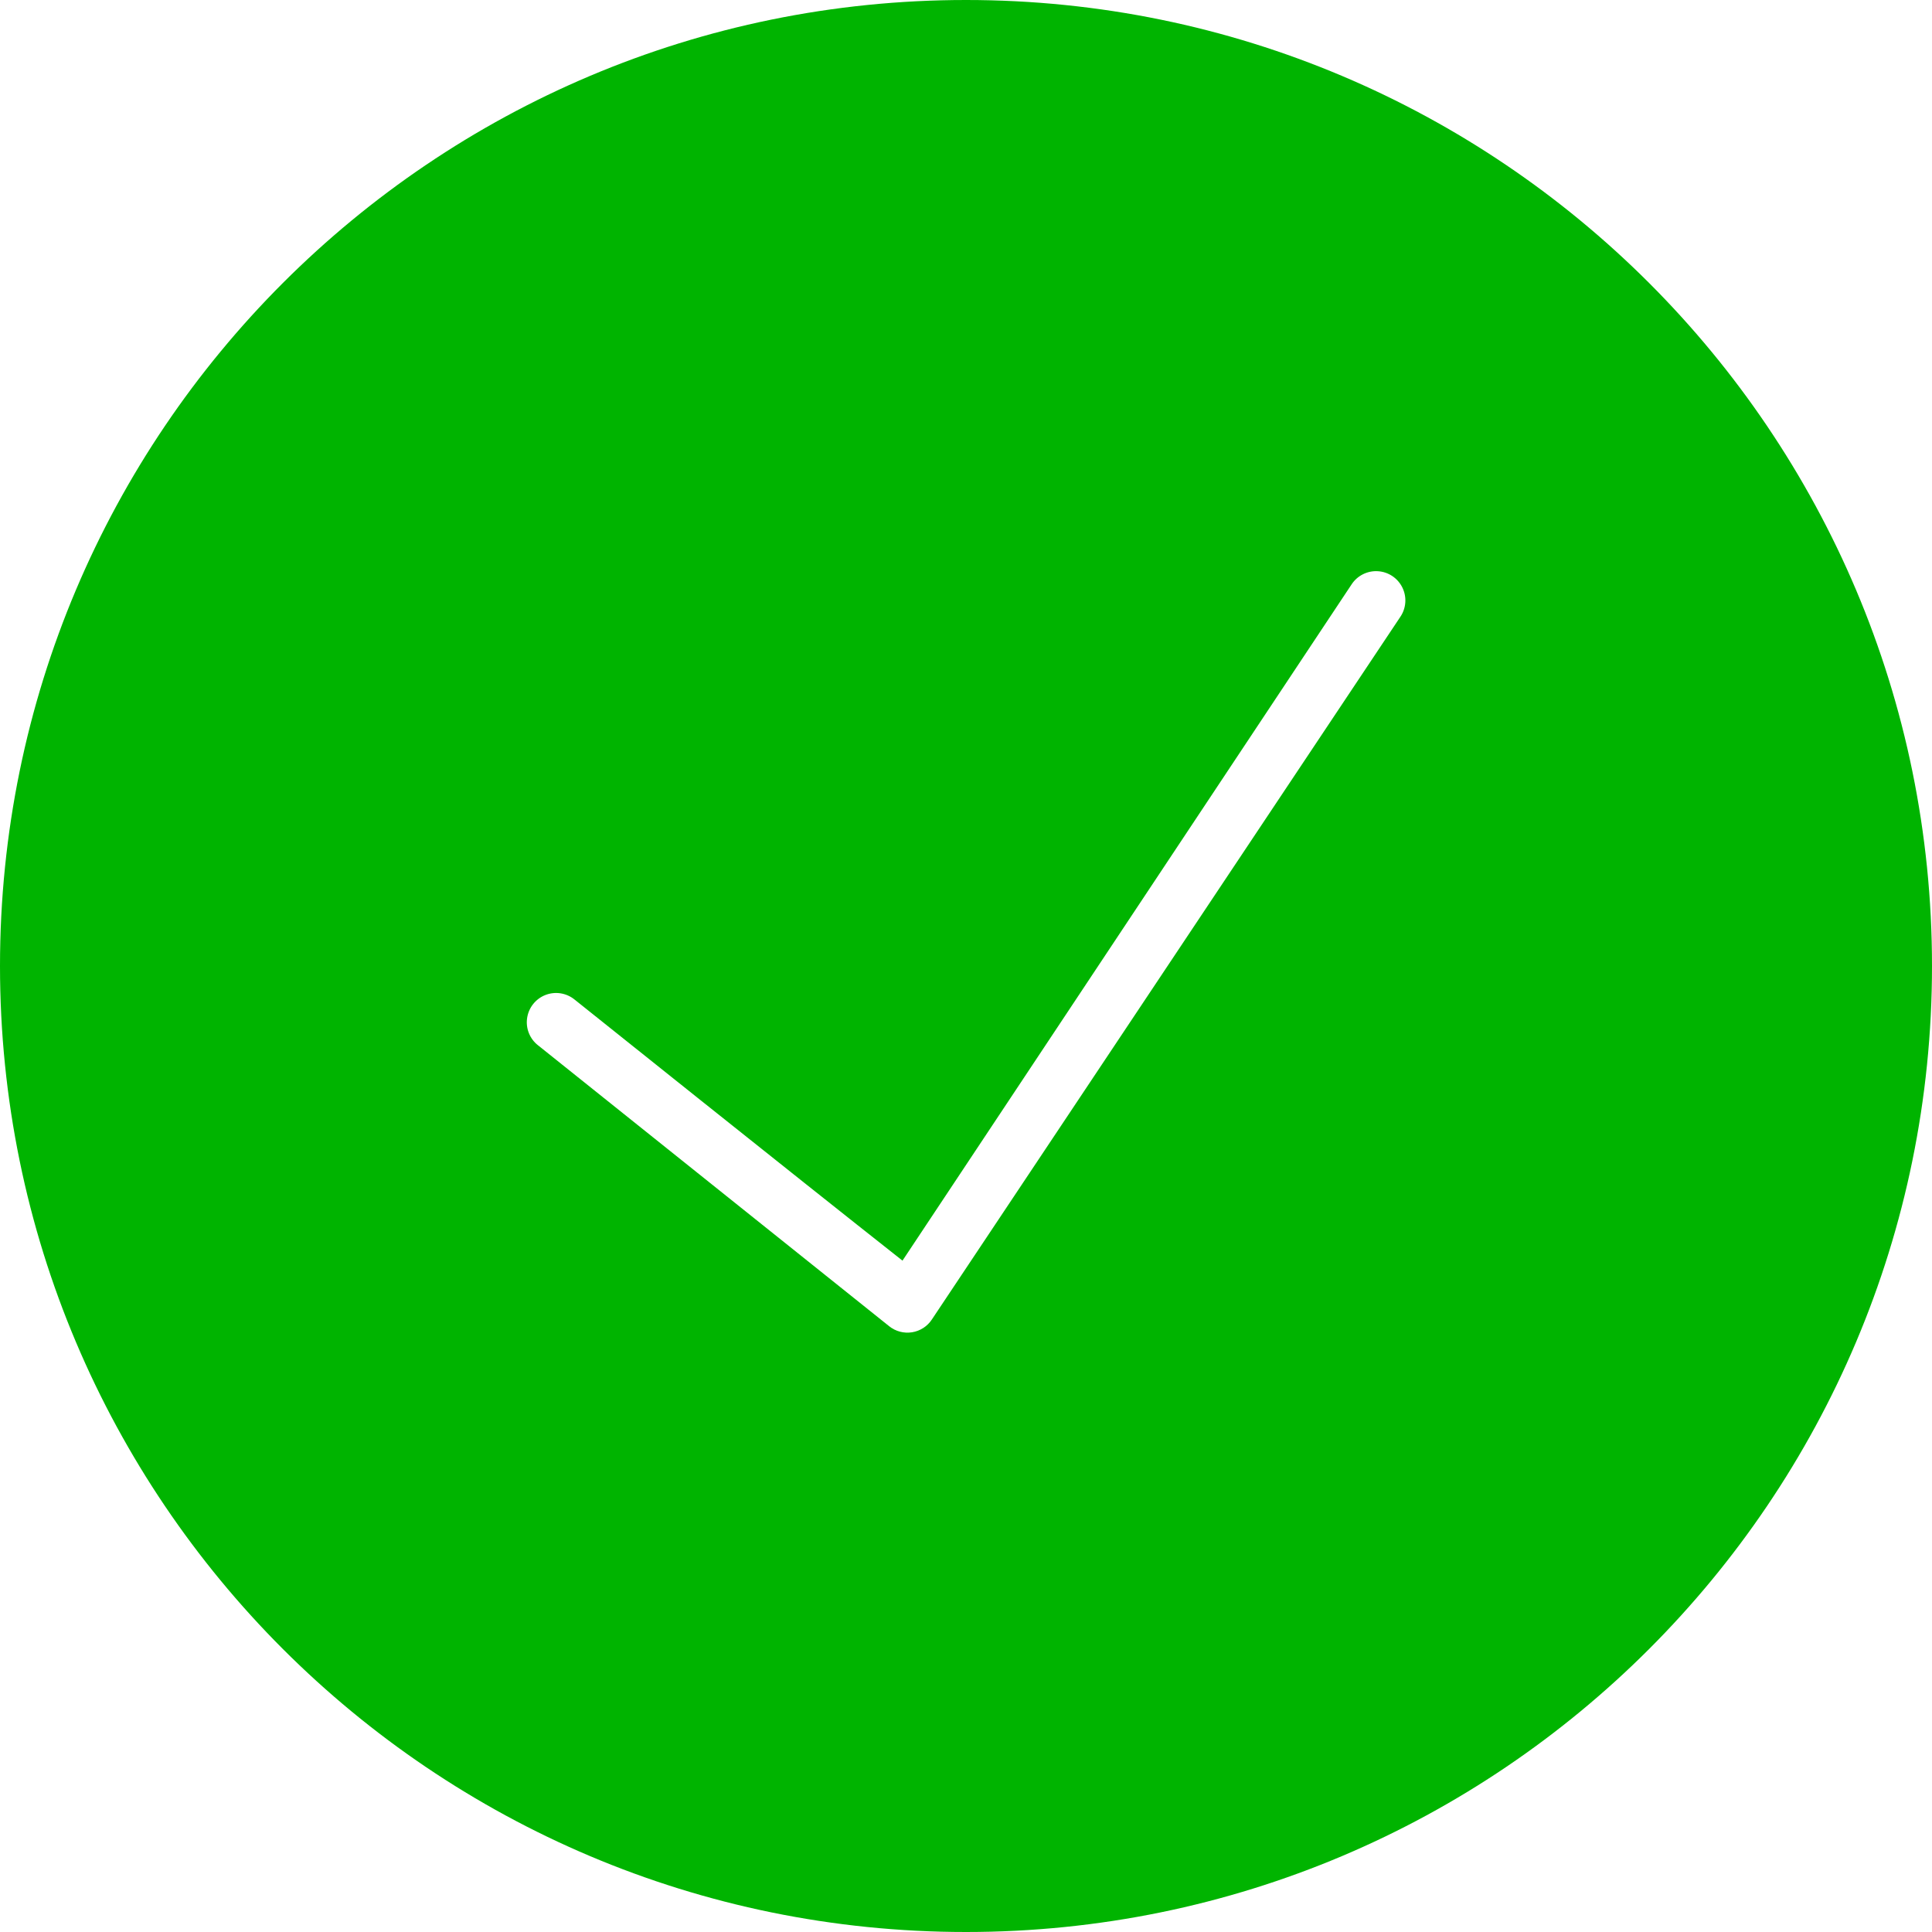 <?xml version="1.0" encoding="UTF-8"?>
<svg width="64px" height="64px" viewBox="0 0 64 64" version="1.1" xmlns="http://www.w3.org/2000/svg" xmlns:xlink="http://www.w3.org/1999/xlink">
    <!-- Generator: Sketch 47.1 (45422) - http://www.bohemiancoding.com/sketch -->
    <title>ic_msg_success</title>
    <desc>Created with Sketch.</desc>
    <defs></defs>
    <g id="Page-1" stroke="none" stroke-width="1" fill="none" fill-rule="evenodd">
        <g id="申请加入企业_提交成功" transform="translate(-671, -358)" fill-rule="nonzero" fill="#00B400">
            <g id="window-copy-3" transform="translate(393, 269)">
                <path d="M342,121 C342,138.673 327.673,153 310,153 C292.327,153 278,138.673 278,121 C278,103.327 292.327,89 310,89 C327.673,89 342,103.327 342,121 Z M308.209,133.134 C308.478,133.092 308.717,132.94 308.867,132.713 L324.383,109.441 C324.582,109.153 324.61,108.779 324.456,108.465 C324.303,108.15 323.991,107.942 323.642,107.922 C323.292,107.901 322.958,108.071 322.769,108.365 L307.896,130.76 C304.24,127.878 297.03,122.109 297.03,122.109 C296.759,121.891 296.393,121.834 296.069,121.96 C295.745,122.086 295.514,122.376 295.462,122.72 C295.41,123.063 295.546,123.408 295.819,123.624 L307.455,132.933 C307.667,133.103 307.941,133.176 308.209,133.134 Z" id="ic_msg_success"></path>
            </g>
        </g>
    </g>
</svg>